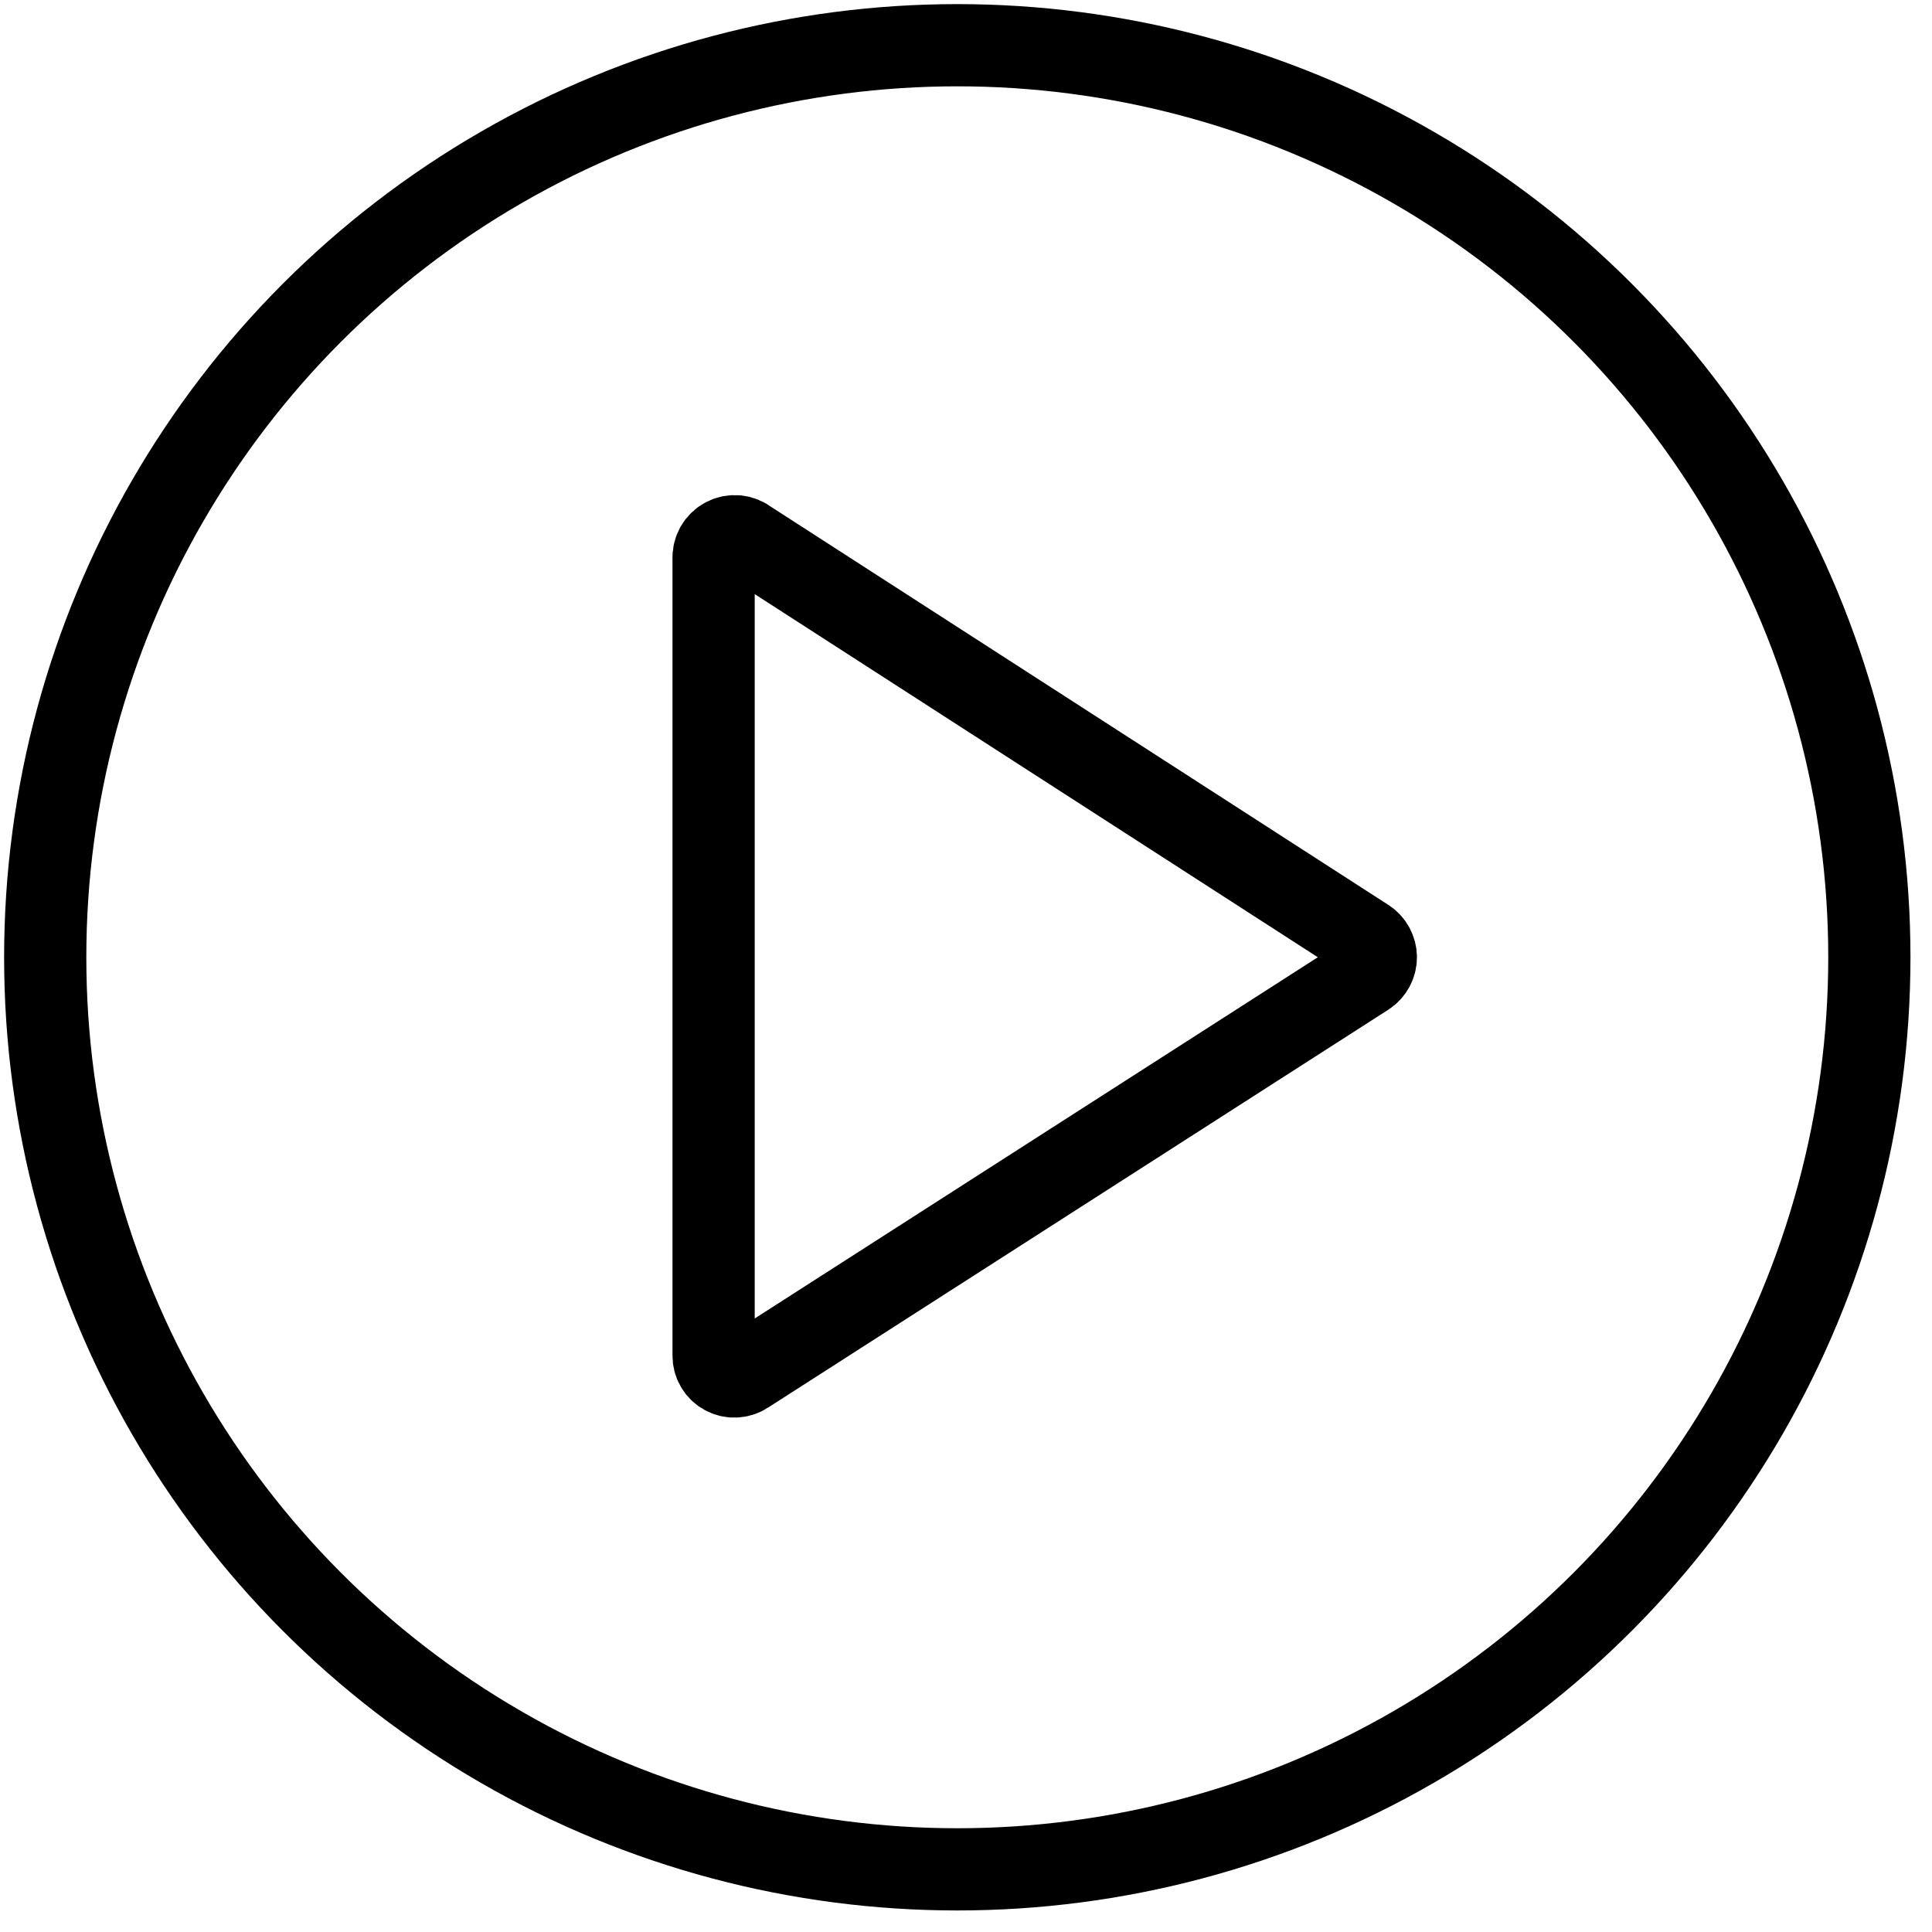 <?xml version="1.0" encoding="UTF-8"?>
<svg width="47px" height="47px" viewBox="0 0 47 47" version="1.1" xmlns="http://www.w3.org/2000/svg" xmlns:xlink="http://www.w3.org/1999/xlink">
    <!-- Generator: Sketch 63.1 (92452) - https://sketch.com -->
    <title>videos</title>
    <desc>Created with Sketch.</desc>
    <g id="Page-1" stroke="none" stroke-width="1" fill="none" fill-rule="evenodd">
        <g id="join-now-lp" transform="translate(-1091, -4855)" stroke="#000000" stroke-width="2">
            <g id="work-it-from-anywhere" transform="translate(173, 4238)">
                <g id="icons" transform="translate(32, 614)">
                    <g id="videos" transform="translate(887, 4)">
                        <circle id="Oval" cx="22.288" cy="22.288" r="22.188"></circle>
                        <path d="M16.36,12.592 L16.36,31.972 C16.356,32.159 16.456,32.333 16.62,32.423 C16.783,32.514 16.984,32.506 17.14,32.404 L32.236,22.72 C32.382,22.625 32.47,22.462 32.47,22.288 C32.47,22.114 32.382,21.951 32.236,21.856 L17.2,12.16 C17.041,12.031 16.821,12.008 16.639,12.102 C16.457,12.196 16.348,12.388 16.36,12.592 Z" id="Path"></path>
                    </g>
                </g>
            </g>
        </g>
    </g>
</svg>